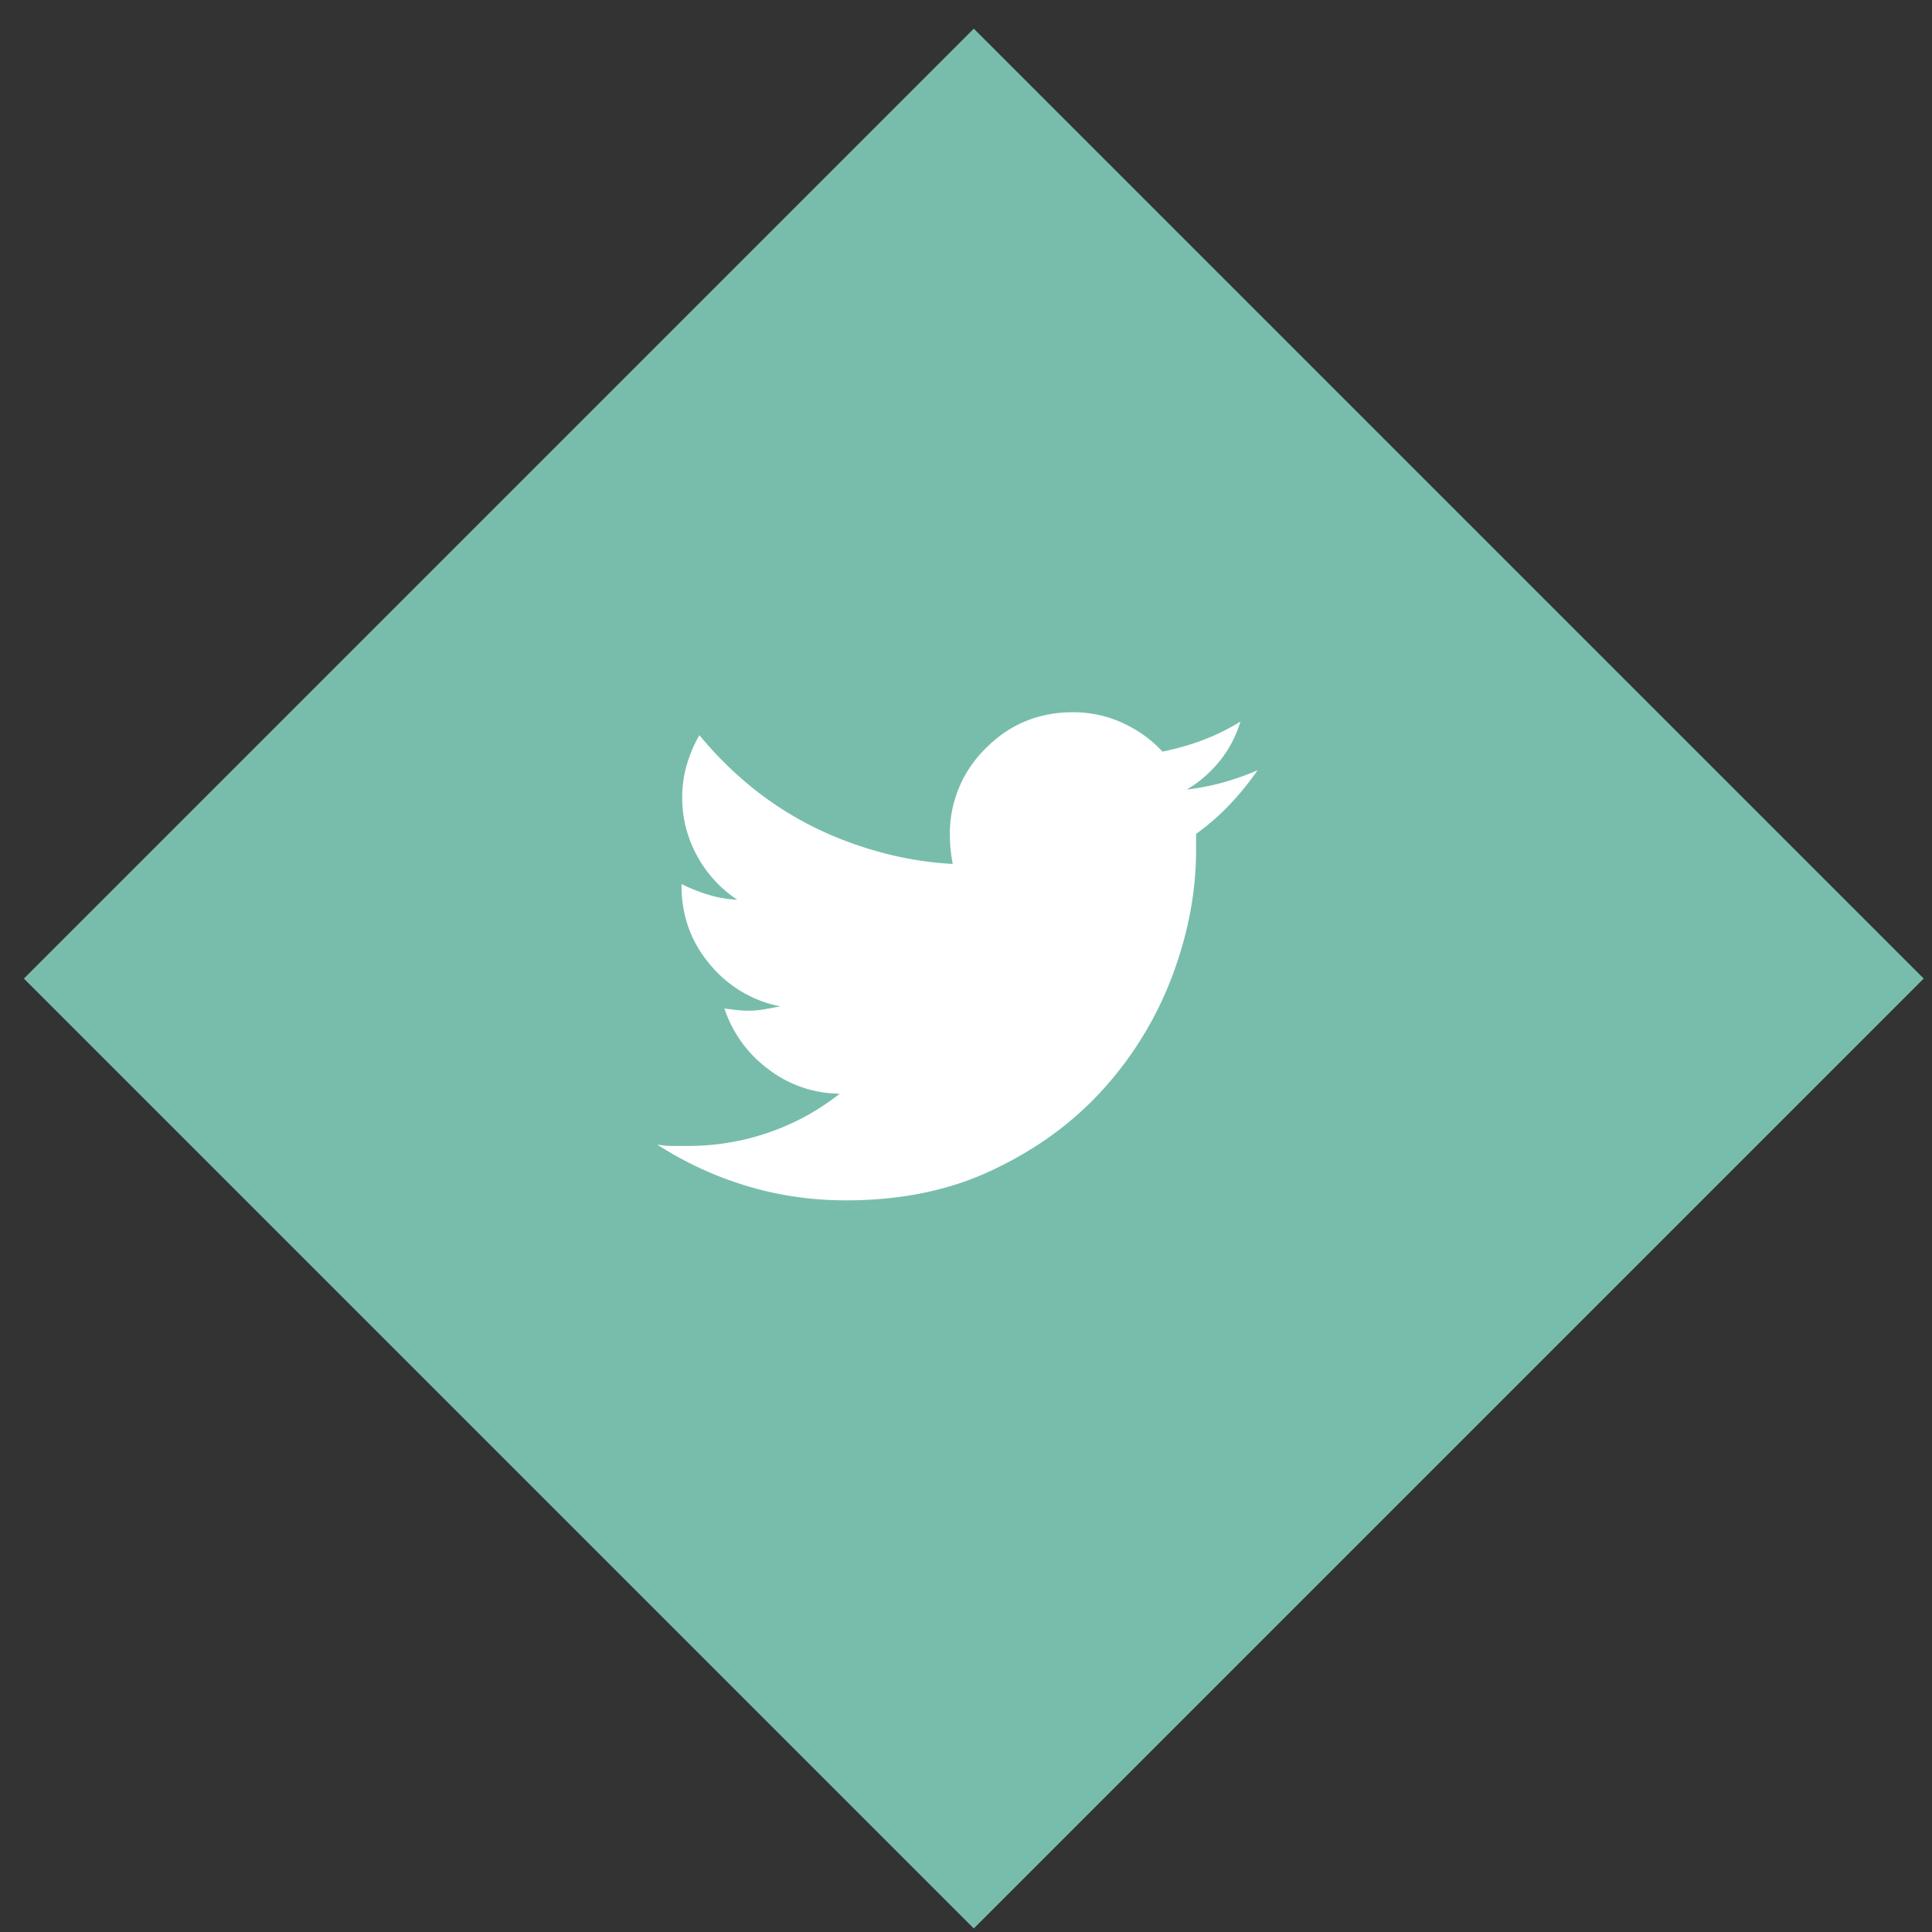 <svg width="60" height="60" viewBox="0 0 60 60" xmlns="http://www.w3.org/2000/svg">
    <rect x="0" y="0" width="60" height="60" fill="#333333" stroke="none"/>
    <g fill="none" fill-rule="evenodd">
        <path fill="#78BDAC" d="m30.242.89 29.5 29.5-29.5 29.5-29.5-29.5z"/>
        <path d="M37.145 25.898v.511c0 1.26-.237 2.534-.71 3.823a11.022 11.022 0 0 1-2.09 3.5c-.919 1.045-2.052 1.894-3.4 2.546-1.35.666-2.905 1-4.668 1-1.082 0-2.12-.152-3.112-.456a10.88 10.88 0 0 1-2.756-1.278c.163.03.318.045.467.045h.466c.89 0 1.738-.141 2.545-.423a7.403 7.403 0 0 0 2.19-1.2 3.687 3.687 0 0 1-2.223-.767 3.845 3.845 0 0 1-1.356-1.878l.367.045c.126.014.248.022.367.022.177 0 .348-.015.51-.045l.49-.089a3.77 3.77 0 0 1-2.19-1.31c-.585-.697-.877-1.512-.877-2.446v-.044c.266.133.544.244.833.333.289.089.59.14.9.156a3.781 3.781 0 0 1-1.244-1.356 3.708 3.708 0 0 1-.467-1.823c0-.355.048-.696.144-1.022.097-.326.226-.63.39-.911.473.578 1 1.104 1.577 1.578.578.474 1.2.881 1.867 1.222.667.341 1.378.615 2.134.823.741.207 1.504.333 2.29.377a4.6 4.6 0 0 1-.09-.889 3.7 3.7 0 0 1 1.112-2.7c.74-.748 1.645-1.123 2.711-1.123.549 0 1.064.112 1.545.334.482.222.893.518 1.234.889.444-.09.87-.211 1.278-.367a6.585 6.585 0 0 0 1.144-.567 3.58 3.58 0 0 1-.633 1.212 3.76 3.76 0 0 1-1.034.9 7.3 7.3 0 0 0 1.134-.222c.37-.104.726-.23 1.067-.378-.267.385-.56.744-.878 1.078a7.44 7.44 0 0 1-1.034.9z" fill="#FFF"/>
    </g>
</svg>
